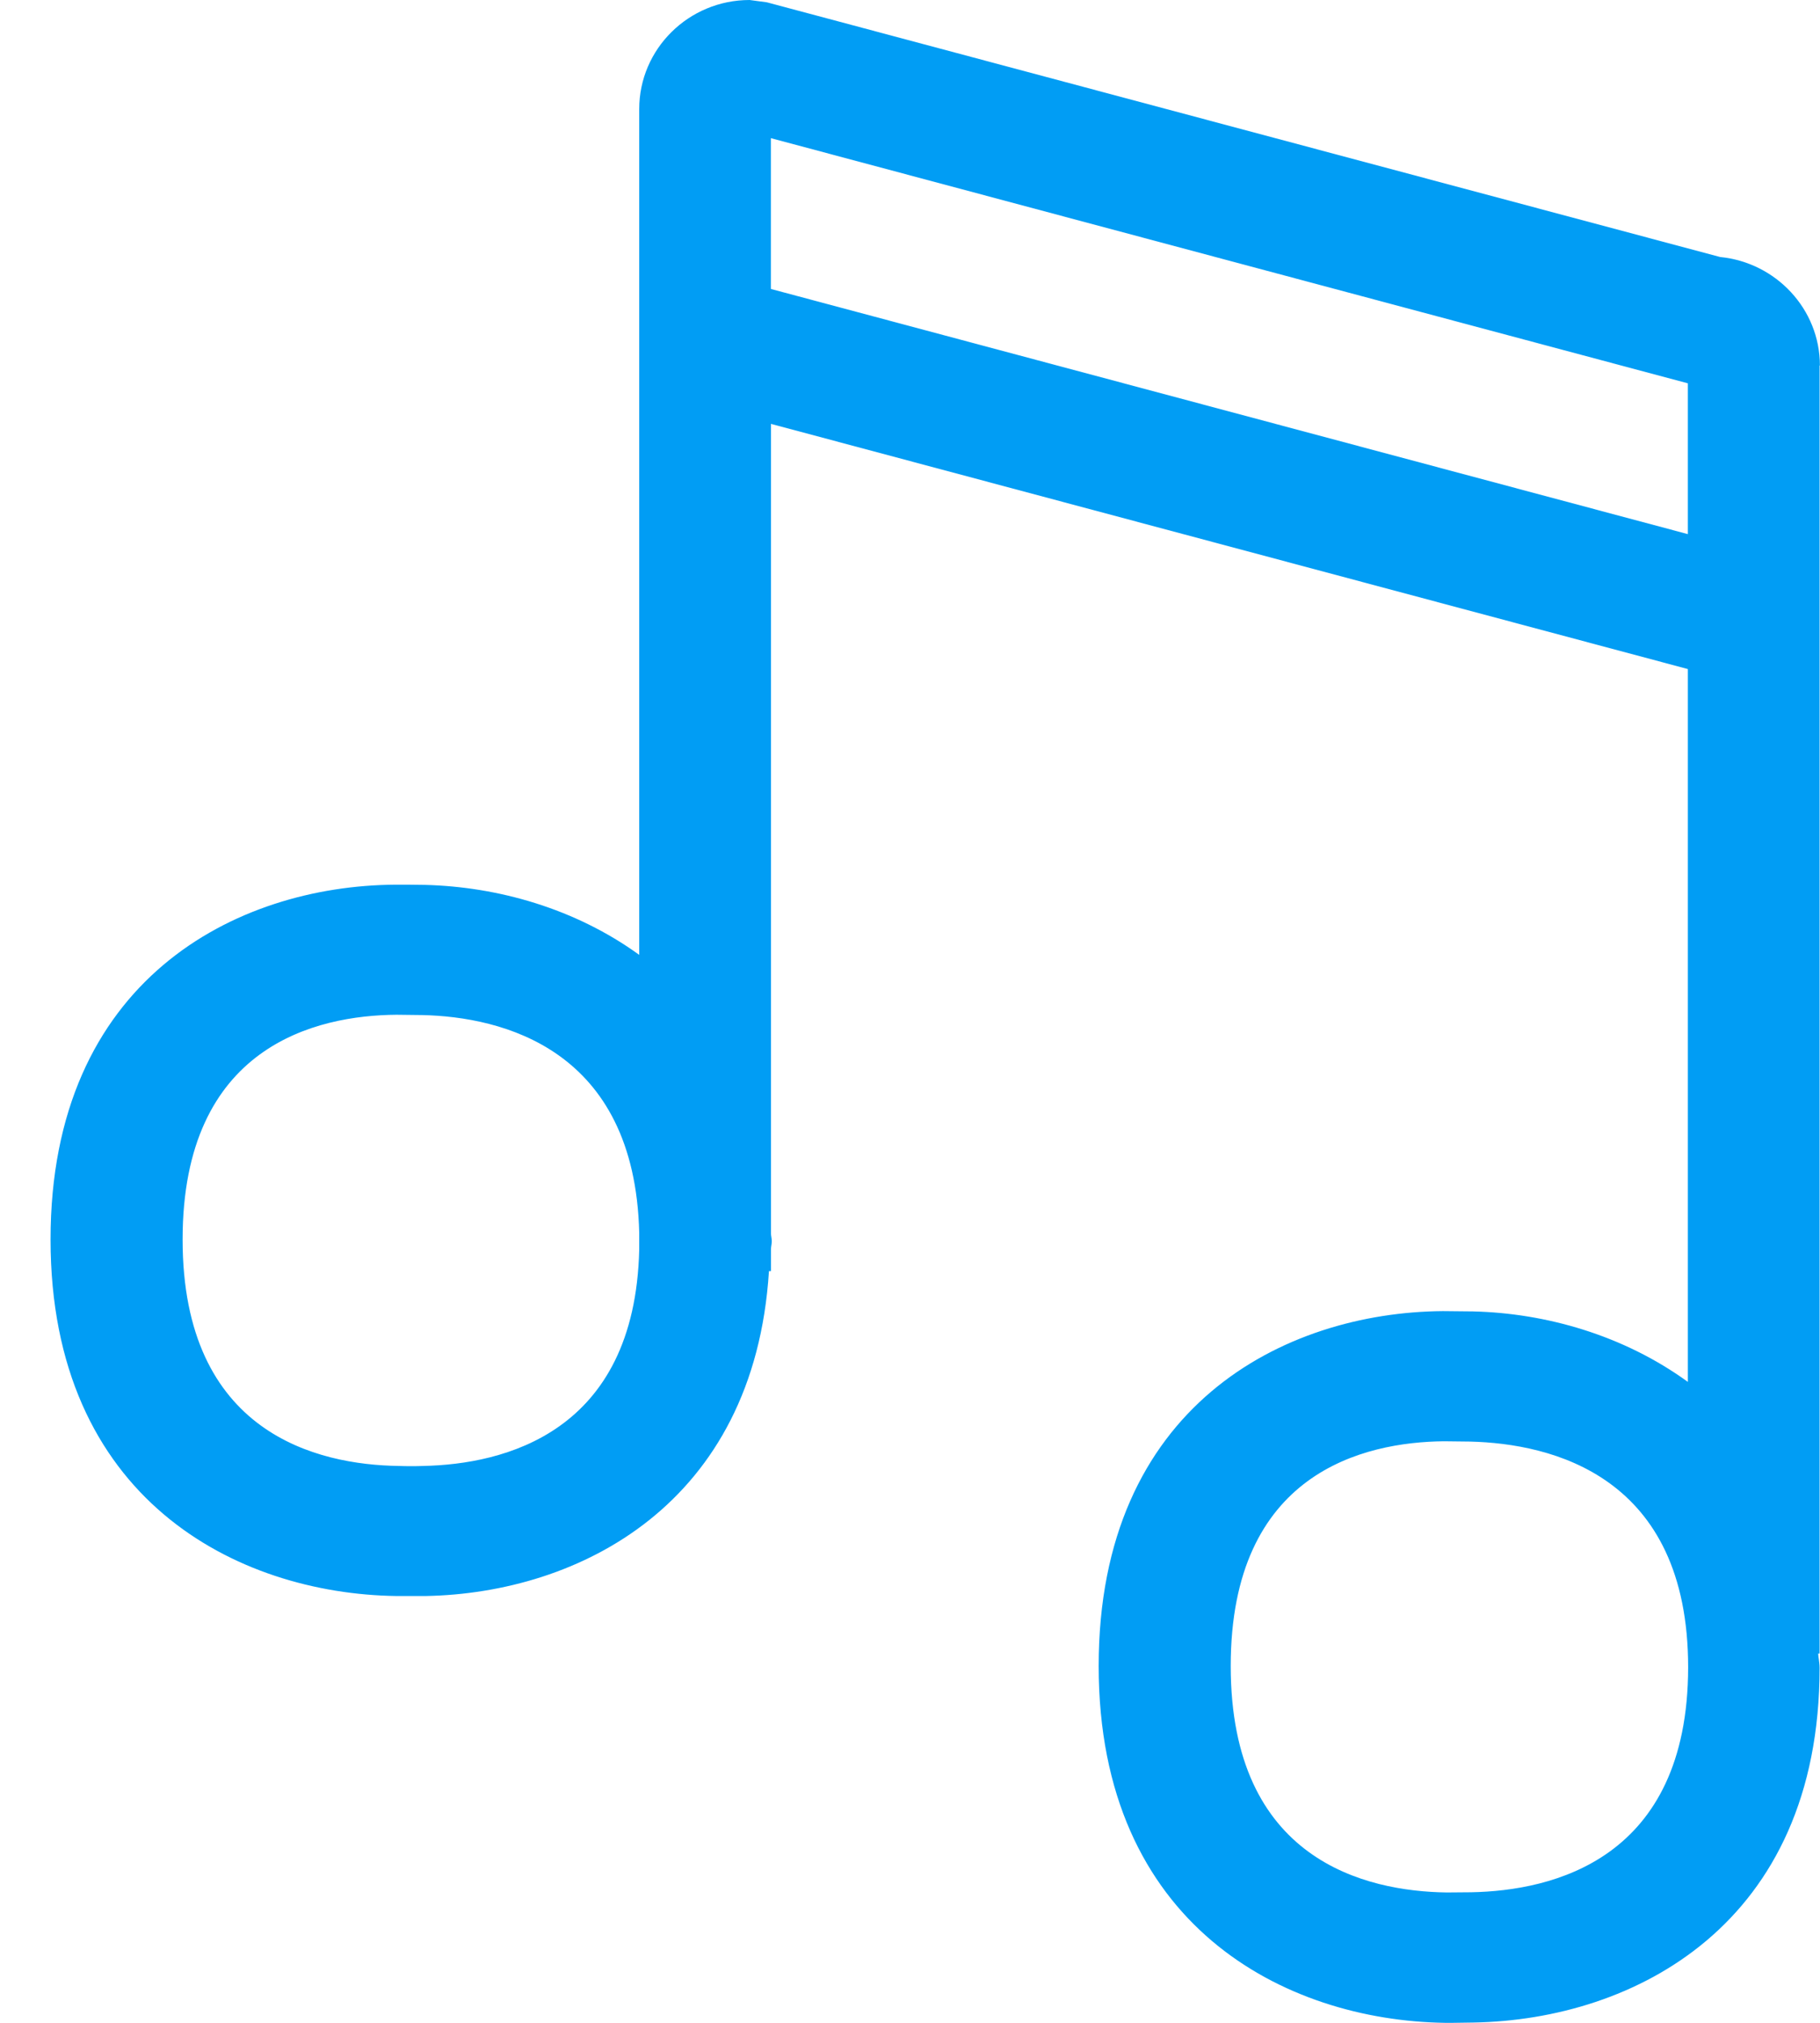 <svg width="18" height="20" viewBox="0 0 18 20" fill="none" xmlns="http://www.w3.org/2000/svg">
<path fill-rule="evenodd" clip-rule="evenodd" d="M17.012 2.541C17.564 2.595 17.999 3.056 17.999 3.614H17.996V16.349H17.982C17.983 16.37 17.986 16.389 17.989 16.409C17.992 16.434 17.996 16.46 17.996 16.489C17.996 19.033 16.155 19.969 14.576 19.997L14.371 20H14.291C12.709 19.977 10.866 19.038 10.866 16.472C10.866 13.902 12.701 12.975 14.271 12.963L14.567 12.966C15.29 12.983 16.058 13.202 16.693 13.663V6.615L7.625 4.191V12.192C7.625 12.207 7.627 12.219 7.629 12.232C7.631 12.245 7.633 12.258 7.633 12.272C7.633 12.286 7.631 12.3 7.629 12.313C7.627 12.327 7.625 12.34 7.625 12.354V12.568H7.605C7.46 14.876 5.724 15.752 4.21 15.78H3.92C2.344 15.758 0.5 14.822 0.5 12.255C0.5 9.686 2.335 8.758 3.906 8.747H3.906C4 8.747 4.111 8.747 4.202 8.749C4.925 8.767 5.69 8.983 6.322 9.441V1.078C6.322 0.484 6.811 0 7.414 0L7.585 0.023L17.012 2.541ZM7.624 1.366V2.857L16.693 5.281V3.79L7.624 1.366ZM14.309 18.711L14.55 18.709C15.353 18.694 16.693 18.387 16.696 16.486C16.696 14.588 15.344 14.273 14.539 14.253L14.28 14.25C13.492 14.258 12.172 14.557 12.172 16.472C12.172 18.395 13.509 18.7 14.309 18.711ZM4.188 14.494C4.114 14.497 4.029 14.497 3.943 14.494C3.144 14.483 1.806 14.176 1.806 12.255C1.806 10.337 3.132 10.039 3.921 10.033L4.174 10.036C4.965 10.053 6.279 10.369 6.322 12.19V12.355C6.279 14.173 4.976 14.477 4.188 14.494Z" fill="#019DF4"/>
</svg>
